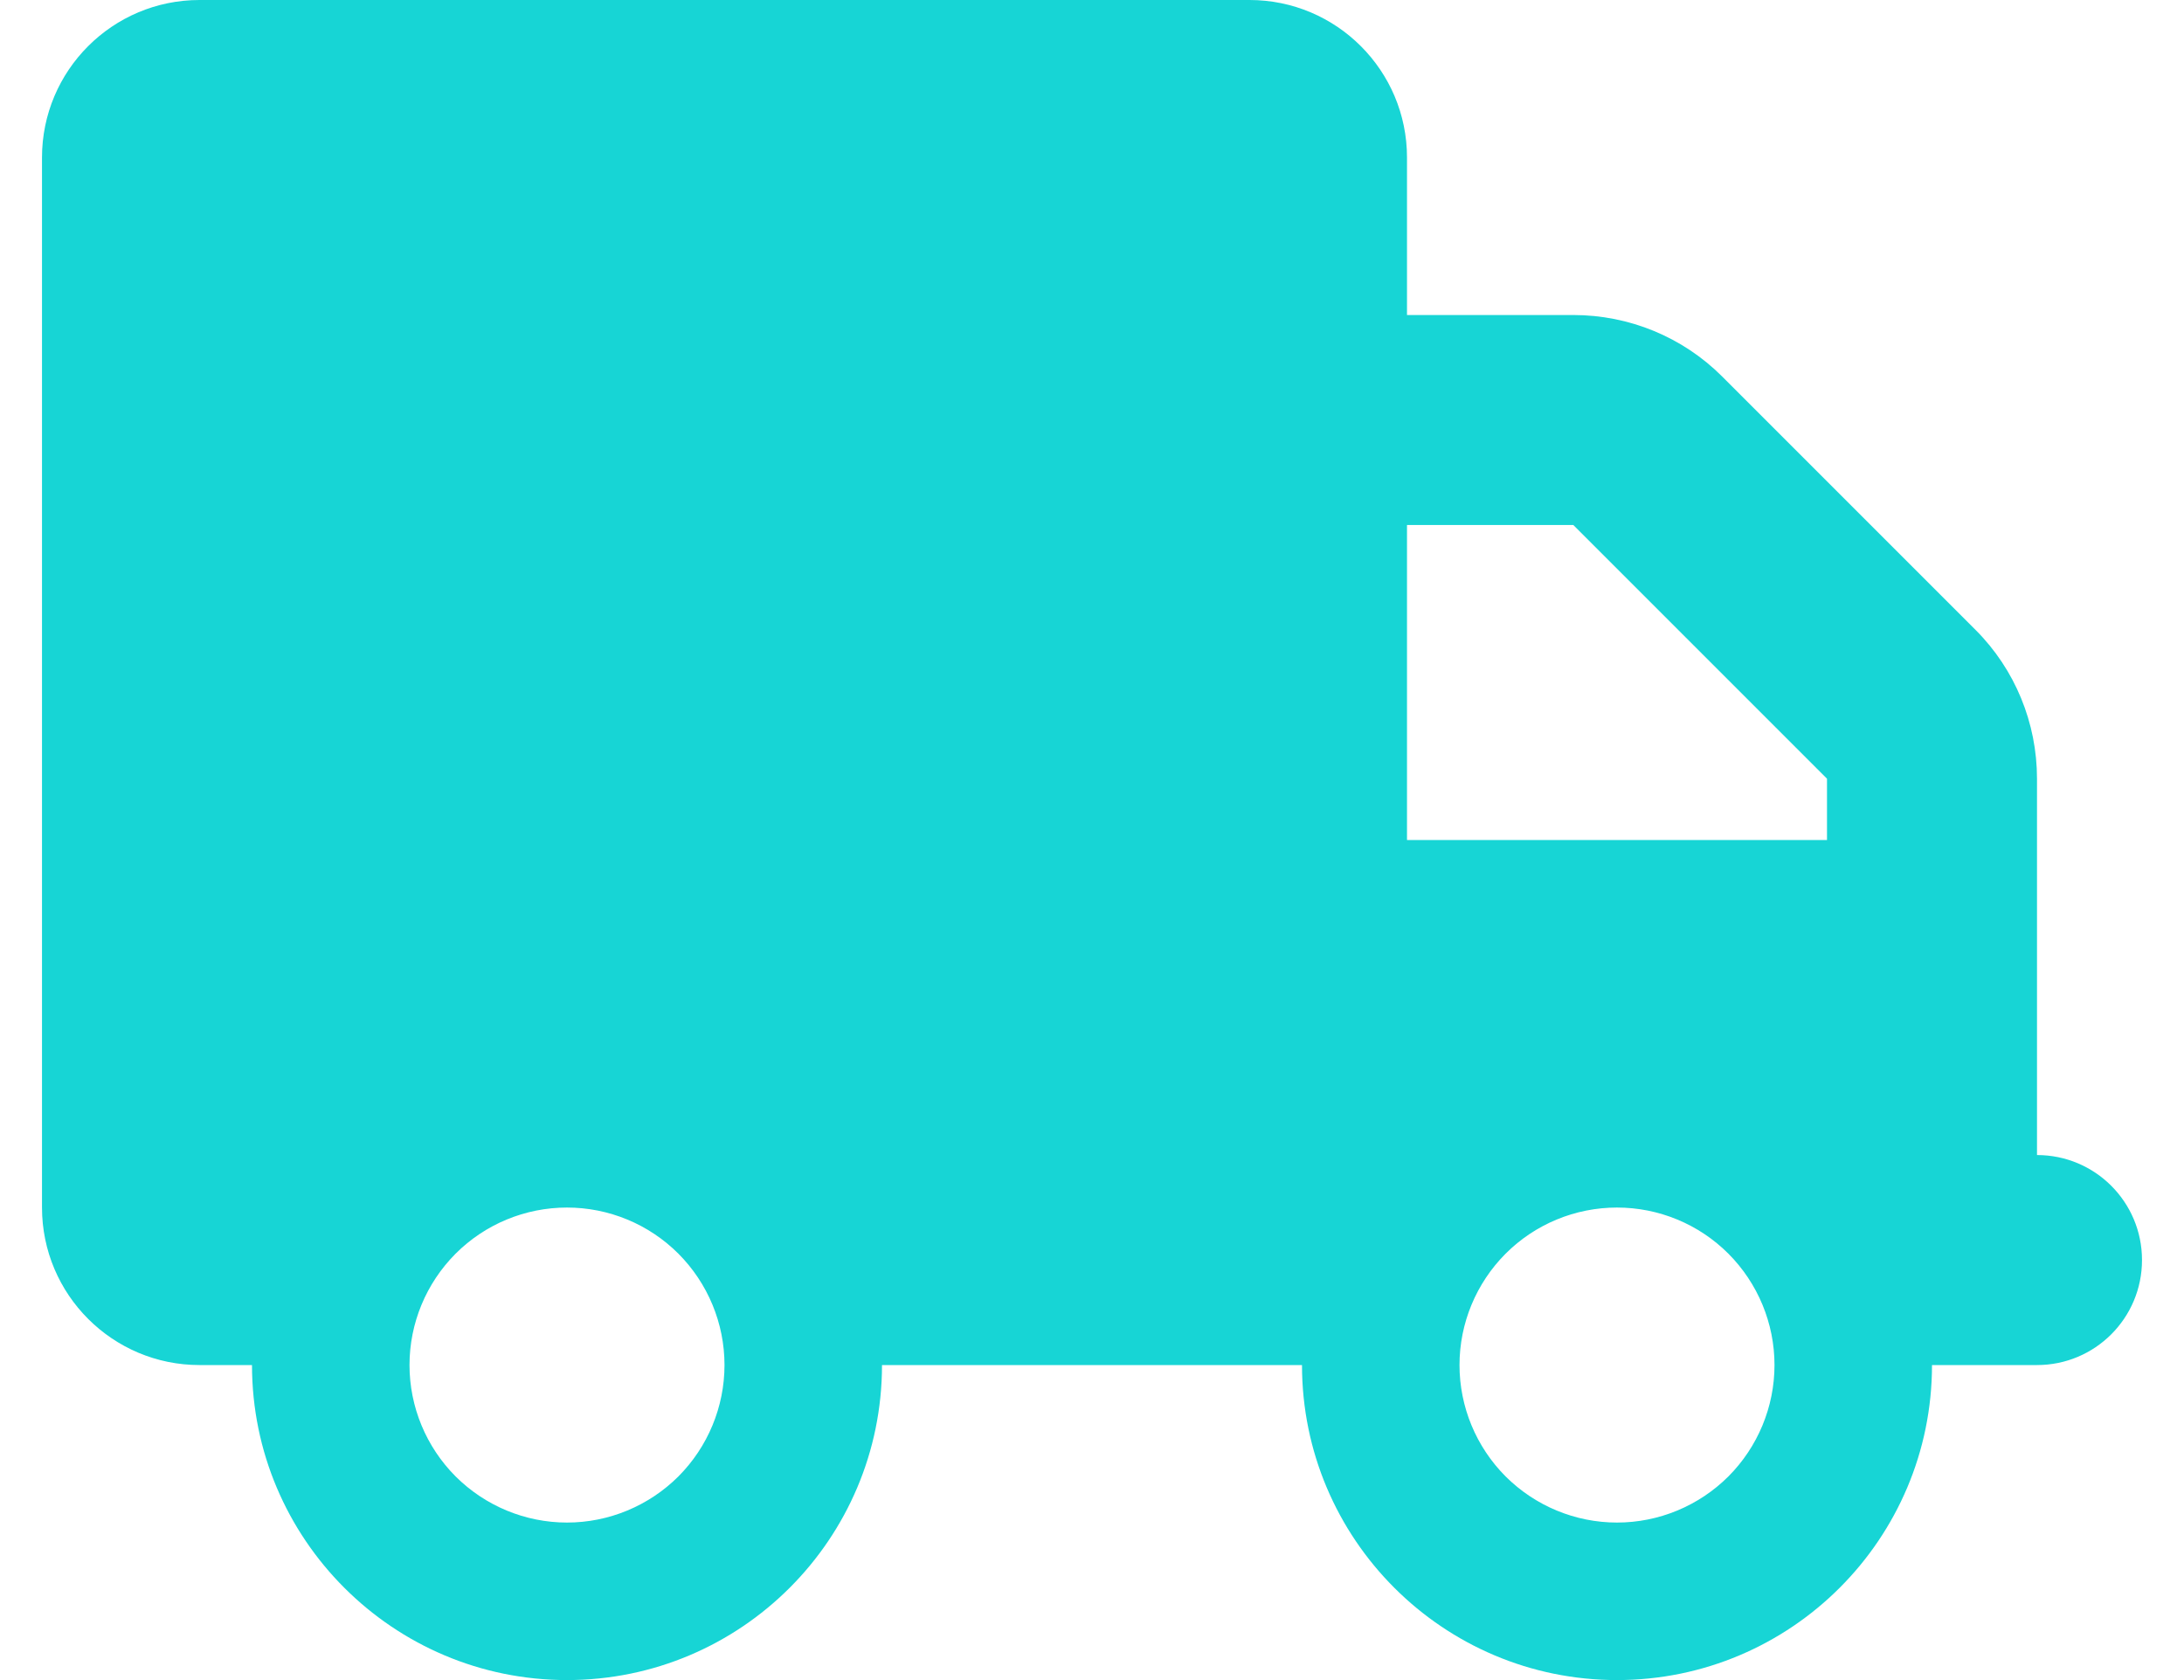 <svg width="26" height="20" viewBox="0 0 26 20" fill="none" xmlns="http://www.w3.org/2000/svg">
<path d="M2.375 0C1.34 0 0.5 0.84 0.5 1.875V14.375C0.5 15.41 1.34 16.25 2.375 16.25H3C3 18.32 4.68 20 6.75 20C8.82 20 10.5 18.32 10.5 16.25H15.5C15.5 18.32 17.18 20 19.25 20C21.32 20 23 18.32 23 16.25H24.25C24.941 16.25 25.5 15.691 25.5 15C25.5 14.309 24.941 13.75 24.25 13.75V11.25V10V9.27C24.25 8.605 23.988 7.969 23.52 7.5L20.5 4.48C20.031 4.012 19.395 3.75 18.73 3.75H16.75V1.875C16.75 0.84 15.91 0 14.875 0H2.375ZM16.75 6.25H18.73L21.75 9.27V10H16.75V6.25ZM4.875 16.25C4.875 15.753 5.073 15.276 5.424 14.924C5.776 14.572 6.253 14.375 6.75 14.375C7.247 14.375 7.724 14.572 8.076 14.924C8.427 15.276 8.625 15.753 8.625 16.25C8.625 16.747 8.427 17.224 8.076 17.576C7.724 17.927 7.247 18.125 6.75 18.125C6.253 18.125 5.776 17.927 5.424 17.576C5.073 17.224 4.875 16.747 4.875 16.25ZM19.25 14.375C19.747 14.375 20.224 14.572 20.576 14.924C20.927 15.276 21.125 15.753 21.125 16.25C21.125 16.747 20.927 17.224 20.576 17.576C20.224 17.927 19.747 18.125 19.25 18.125C18.753 18.125 18.276 17.927 17.924 17.576C17.573 17.224 17.375 16.747 17.375 16.25C17.375 15.753 17.573 15.276 17.924 14.924C18.276 14.572 18.753 14.375 19.25 14.375Z" fill="#17D5D5"/>
</svg>
